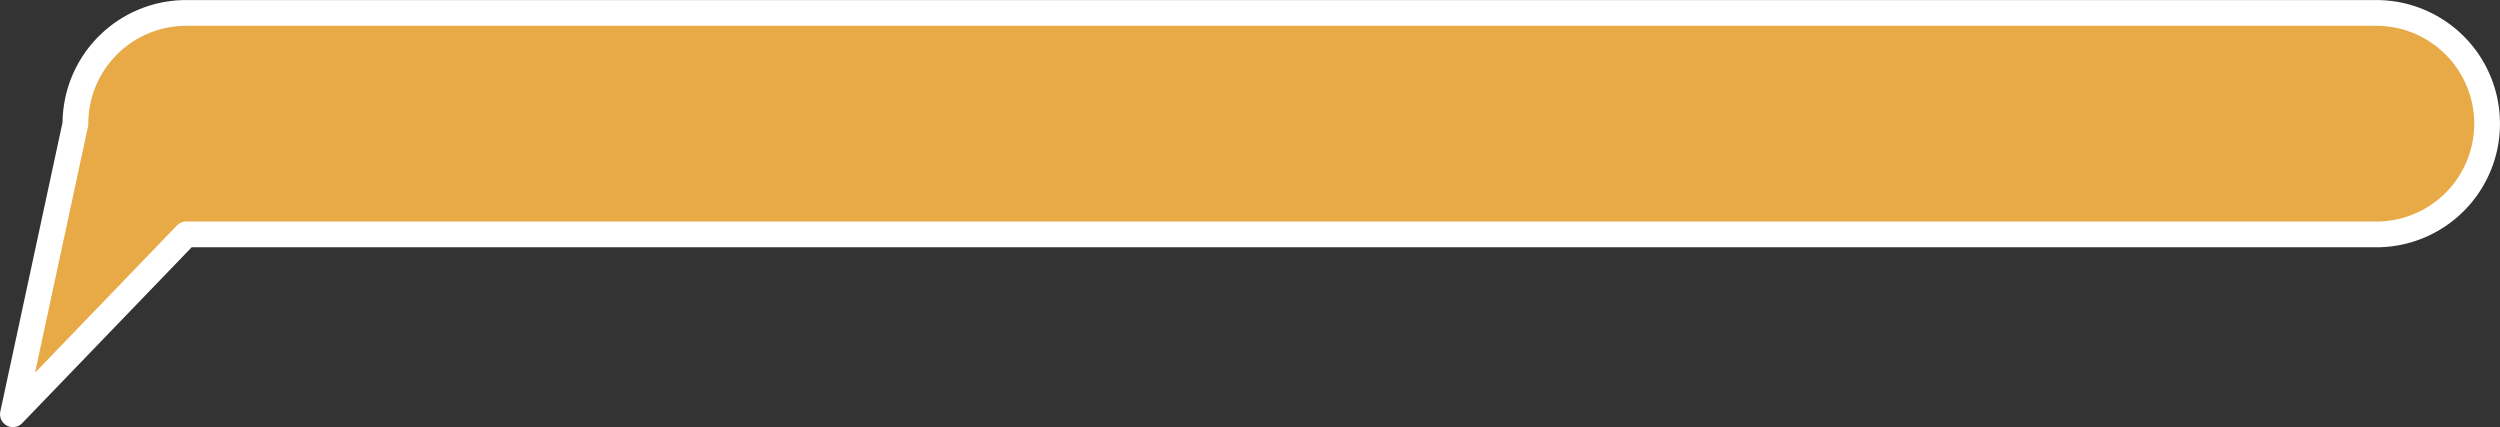 <svg xmlns="http://www.w3.org/2000/svg" width="291.22" height="49.749" viewBox="0 0 291.22 49.749">
  <rect x="0" y="0" width="291.22" height="49.749" fill="#333333" stroke="none"/>
  <path id="パス_137141" data-name="パス 137141" d="M1348.01,458.229h255.13a12.9,12.9,0,0,0,12.9-12.9h0a12.9,12.9,0,0,0-12.9-12.9H1348.01a12.9,12.9,0,0,0-12.9,12.9h0l-7.283,33.846Z" transform="translate(-1326.323 -430.922)" fill="#e8aa47" stroke="#fff" stroke-linecap="round" stroke-linejoin="round" stroke-width="3"/>
</svg>
